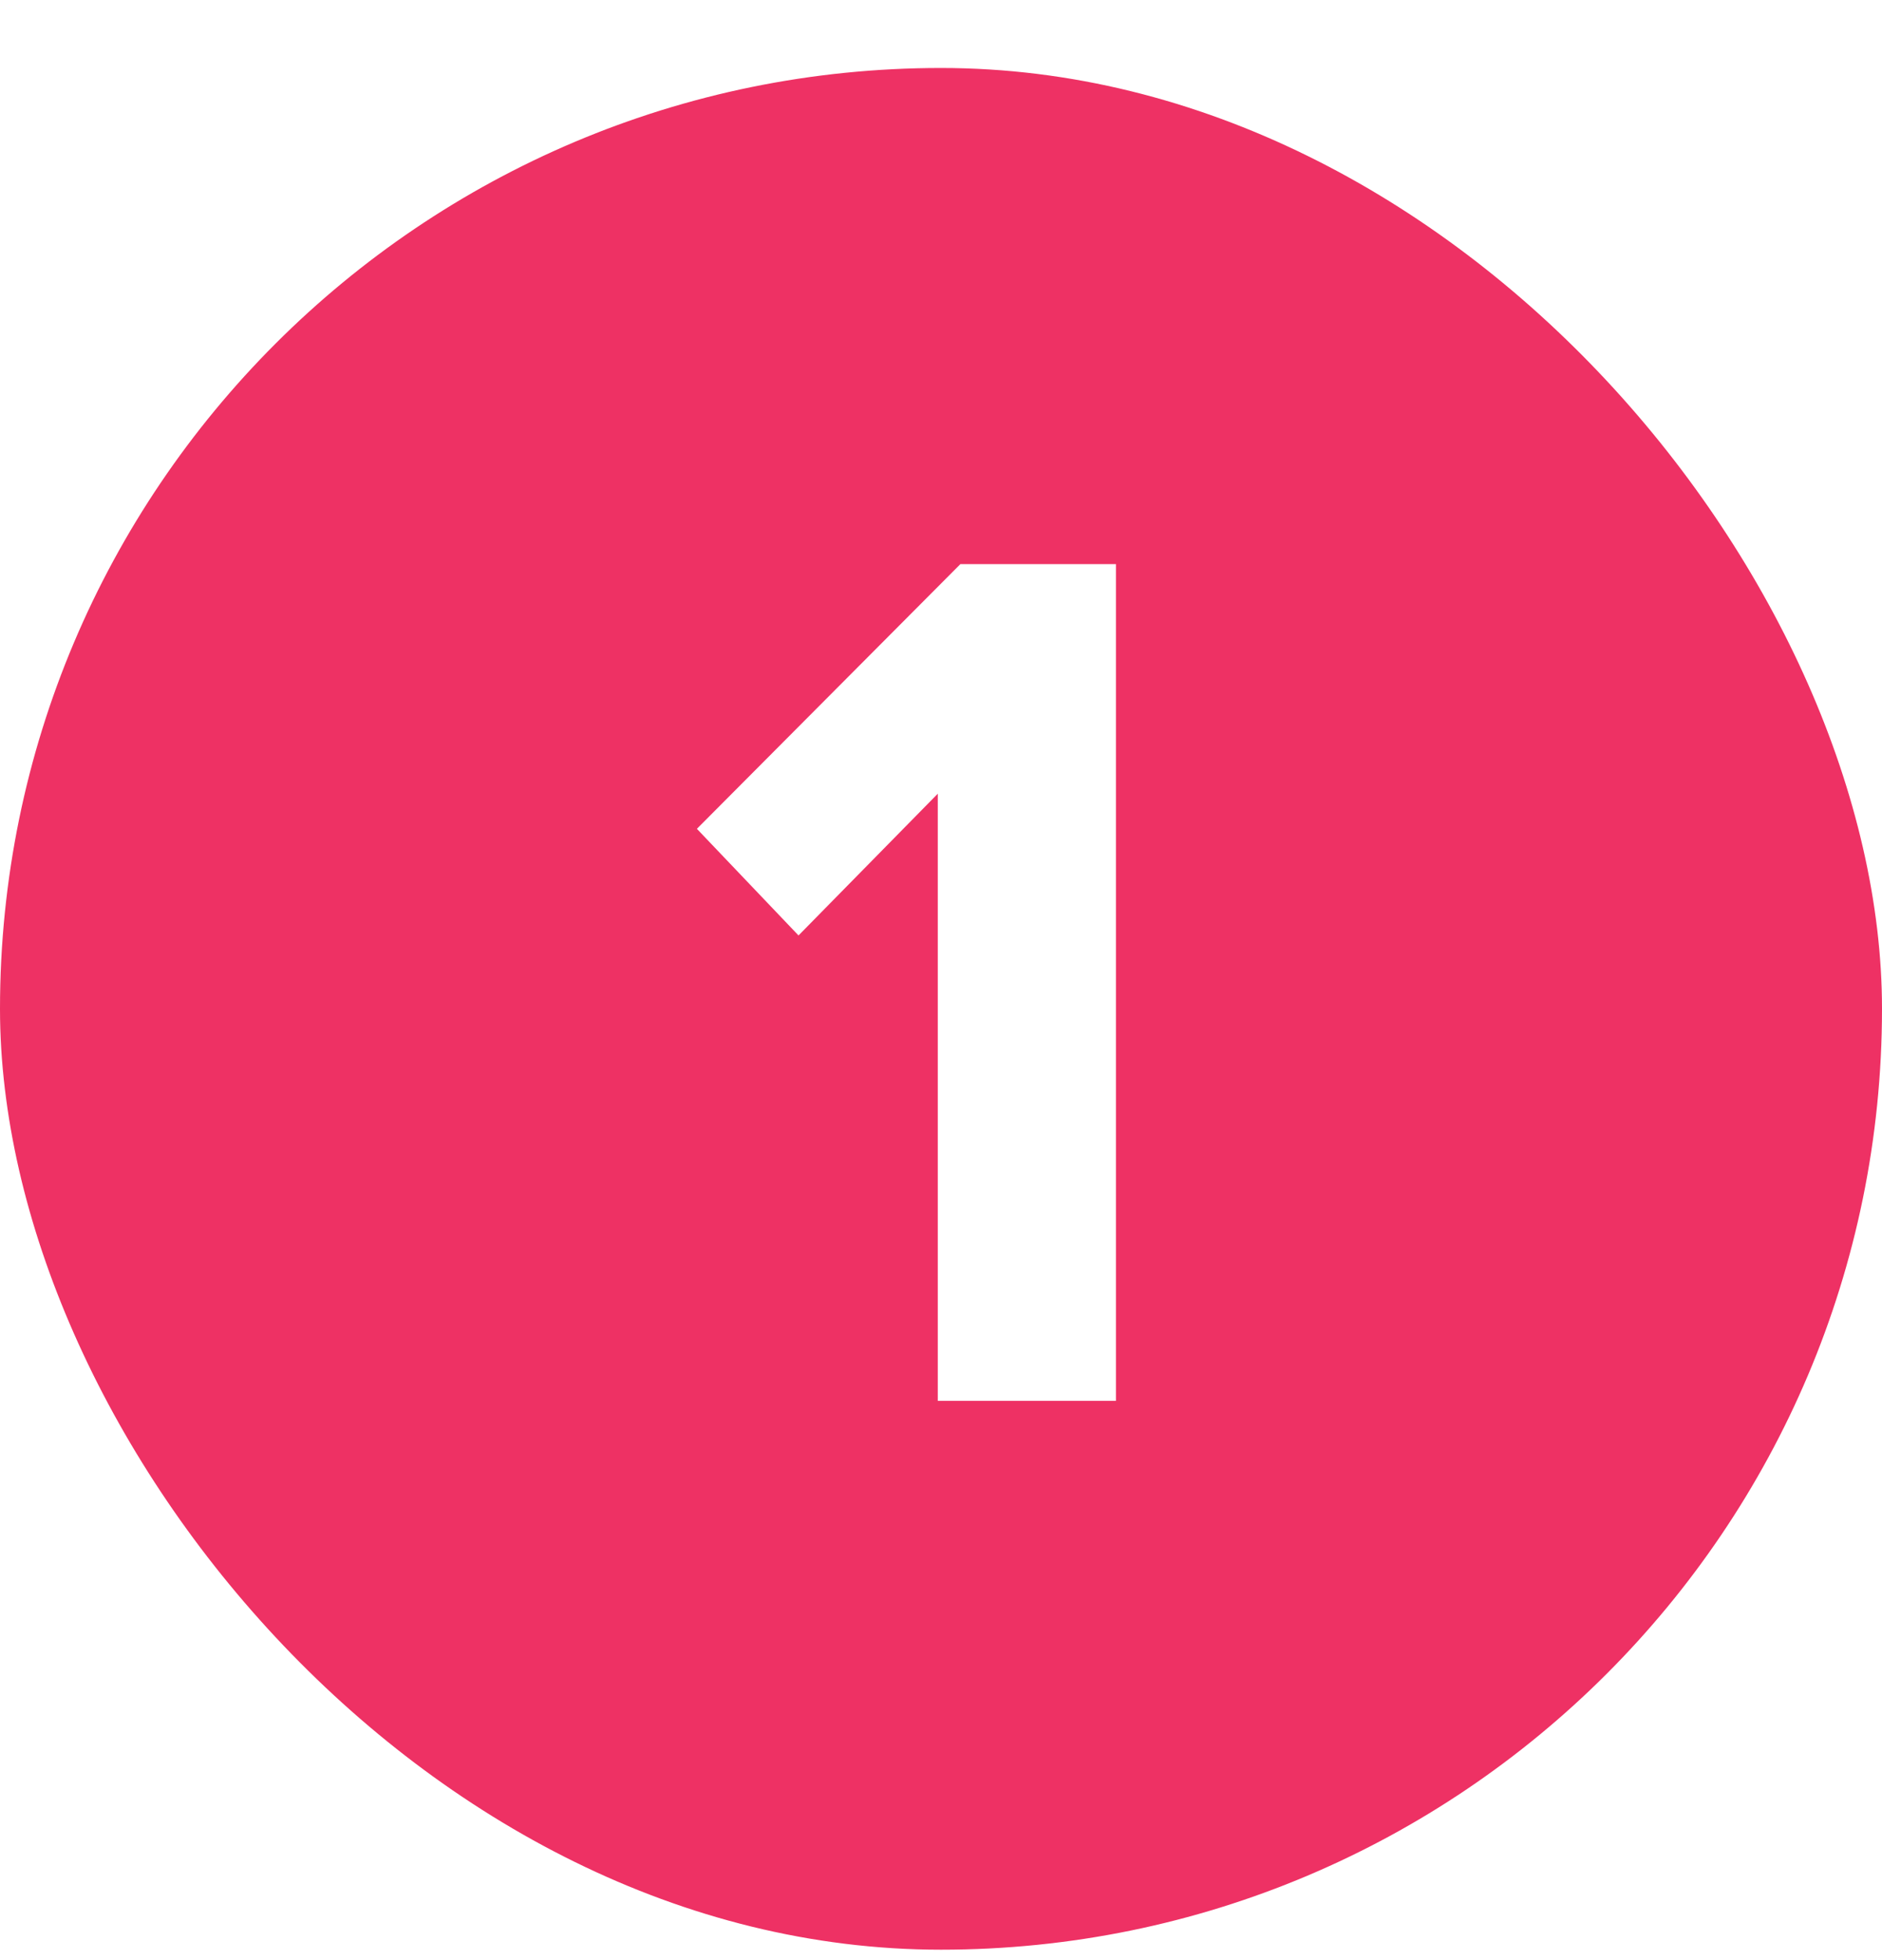 <svg width="24" height="25" viewBox="0 0 24 25" fill="none" xmlns="http://www.w3.org/2000/svg">
<g filter="url(#filter0_b_1080_37469)">
<rect y="0.867" width="24" height="24" rx="12" fill="#EE3164"/>
<path d="M14.231 17.867H11.959V10.123L10.183 11.931L8.887 10.571L12.247 7.195H14.231V17.867Z" fill="white"/>
</g>
<defs>
<filter id="filter0_b_1080_37469" x="-4" y="-3.133" width="32" height="32" filterUnits="userSpaceOnUse" color-interpolation-filters="sRGB">
<feFlood flood-opacity="0" result="BackgroundImageFix"/>
<feGaussianBlur in="BackgroundImageFix" stdDeviation="2"/>
<feComposite in2="SourceAlpha" operator="in" result="effect1_backgroundBlur_1080_37469"/>
<feBlend mode="normal" in="SourceGraphic" in2="effect1_backgroundBlur_1080_37469" result="shape"/>
</filter>
</defs>
</svg>
